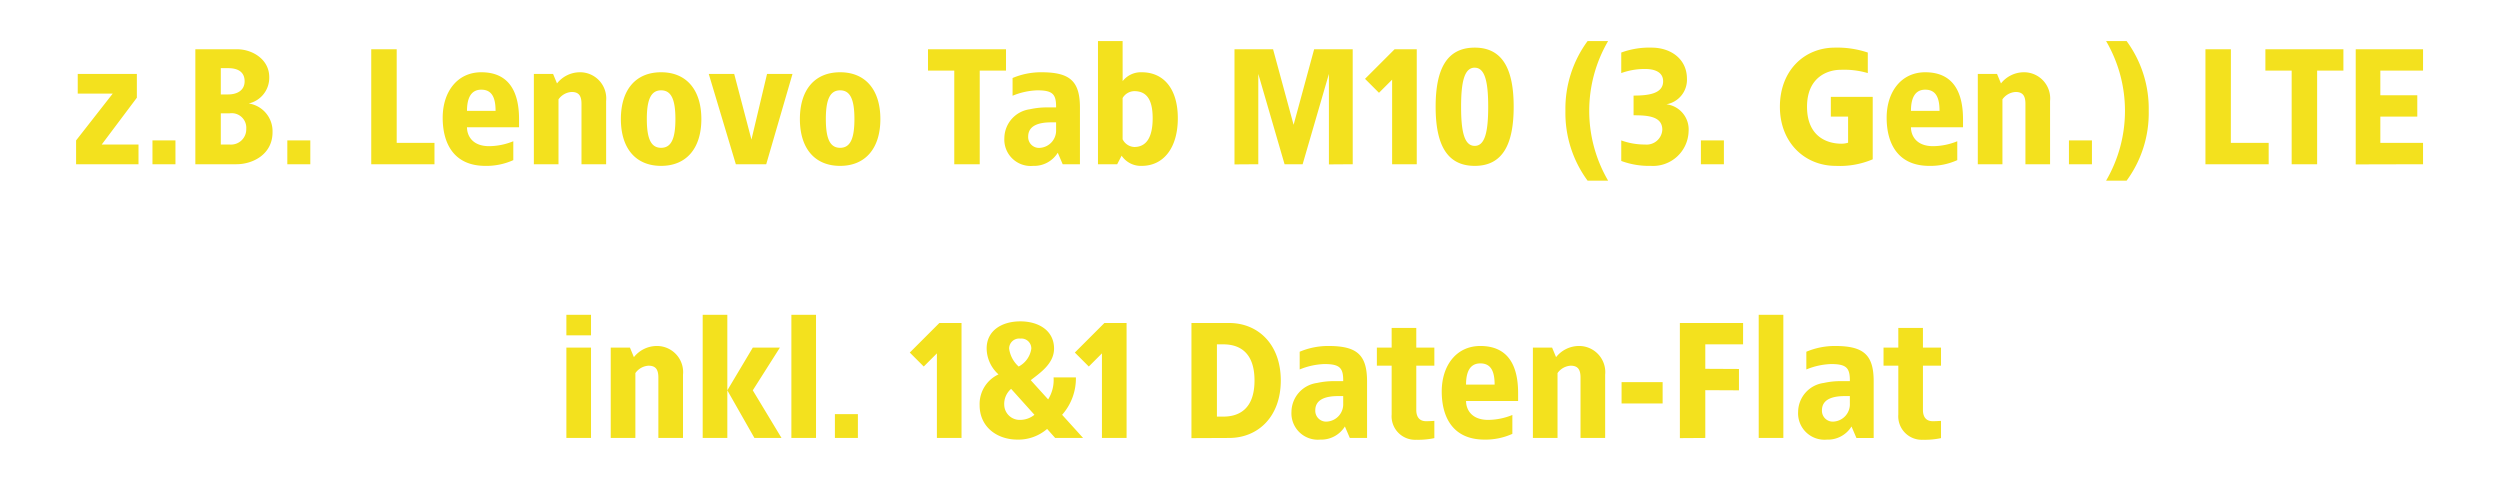 <svg xmlns="http://www.w3.org/2000/svg" xmlns:xlink="http://www.w3.org/1999/xlink" width="274" height="53" viewBox="0 0 274 53">
  <defs>
    <clipPath id="clip-Bsc-tablets-Lenovo-Tab-M10-LTE-cta-text">
      <rect width="274" height="53"/>
    </clipPath>
  </defs>
  <g id="Bsc-tablets-Lenovo-Tab-M10-LTE-cta-text" clip-path="url(#clip-Bsc-tablets-Lenovo-Tab-M10-LTE-cta-text)">
    <path id="Pfad_40608" data-name="Pfad 40608" d="M-122-9.9h-6.48v2.16h3.834l-4.014,5.13V0h6.84V-2.16h-4.032L-122-7.29Zm4.23,7.29h-2.52V0h2.52ZM-111-12.6h-4.59V0h4.5c1.8,0,3.96-1.08,3.96-3.51a3.075,3.075,0,0,0-2.61-3.15,2.886,2.886,0,0,0,2.25-2.88C-107.487-11.52-109.377-12.6-111-12.6Zm-.99,2.07c.99,0,1.8.36,1.8,1.44,0,.99-.81,1.44-1.8,1.44h-.81v-2.88Zm.162,4.95a1.6,1.6,0,0,1,1.818,1.71,1.671,1.671,0,0,1-1.818,1.71h-.972V-5.58Zm8.838,2.97h-2.52V0h2.52Zm9.468-9.99h-2.79V0h6.93V-2.34h-4.14Zm9.27,2.52c-2.628,0-4.23,2.142-4.23,4.986,0,2.862,1.26,5.274,4.68,5.274a7.123,7.123,0,0,0,3.06-.63V-2.52a7.152,7.152,0,0,1-2.646.54c-1.926,0-2.43-1.242-2.43-2.07h5.706v-.882C-80.109-7.776-81.1-10.08-84.249-10.08Zm0,1.908c1.206,0,1.566.936,1.566,2.322h-3.132C-85.815-7.056-85.491-8.172-84.249-8.172Zm10.8-1.908a3.213,3.213,0,0,0-2.5,1.224L-76.383-9.9h-2.106V0h2.7V-7.11a1.9,1.9,0,0,1,1.44-.81c.774,0,1.08.4,1.08,1.3V0h2.7V-6.93A2.867,2.867,0,0,0-73.449-10.08Zm8.91,0c-2.79,0-4.41,1.926-4.41,5.13s1.62,5.13,4.41,5.13c2.772,0,4.41-1.926,4.41-5.13S-61.767-10.08-64.539-10.08Zm0,1.98c1.134,0,1.566,1.044,1.566,3.15s-.432,3.15-1.566,3.15-1.566-1.044-1.566-3.15S-65.673-8.1-64.539-8.1Zm14.4-1.8h-2.79l-1.71,7.2-1.89-7.2h-2.79l2.97,9.9h3.33Zm5.22-.18c-2.79,0-4.41,1.926-4.41,5.13s1.62,5.13,4.41,5.13c2.772,0,4.41-1.926,4.41-5.13S-42.147-10.08-44.919-10.08Zm0,1.98c1.134,0,1.566,1.044,1.566,3.15s-.432,3.15-1.566,3.15-1.566-1.044-1.566-3.15S-46.053-8.1-44.919-8.1Zm18.18-4.5h-8.55v2.34h2.88V0h2.79V-10.26h2.88Zm3.87,2.52a8.025,8.025,0,0,0-3.15.63v1.944a7.729,7.729,0,0,1,2.7-.594c1.692,0,2.088.414,2.07,1.872h-.972a8.534,8.534,0,0,0-1.89.2,3.23,3.23,0,0,0-2.808,3.15A2.891,2.891,0,0,0-23.769.18a3.042,3.042,0,0,0,2.7-1.44l.54,1.26h1.89V-6.21C-18.639-9.144-19.773-10.08-22.869-10.08Zm1.62,5.49v.81a1.9,1.9,0,0,1-1.71,1.98,1.188,1.188,0,0,1-1.35-1.224c0-1.224,1.17-1.566,2.52-1.566Zm7.29-8.91h-2.7V0h2.106l.486-.936A2.541,2.541,0,0,0-11.871.18c2.43,0,3.96-2.016,3.96-5.22s-1.53-5.04-3.96-5.04a2.534,2.534,0,0,0-2.088.972Zm1.278,5.49c1.314,0,2.016.864,2.016,2.97s-.7,3.15-2.016,3.15a1.507,1.507,0,0,1-1.278-.846V-7.254A1.516,1.516,0,0,1-12.681-8.01Zm23.94-4.59H7.029L4.779-4.32,2.529-12.6H-1.7V.018L.909,0V-9.9L3.789,0h1.98l2.88-9.9V.018L11.259,0Zm7.02,0h-2.43l-3.24,3.24,1.53,1.53,1.44-1.44V0h2.7Zm6.354-.18c-3.114,0-4.284,2.43-4.284,6.48S21.519.18,24.633.18c3.1,0,4.266-2.43,4.266-6.48S27.729-12.78,24.633-12.78Zm0,2.2c1.134,0,1.476,1.584,1.476,4.284s-.342,4.284-1.476,4.284c-1.152,0-1.494-1.584-1.494-4.284S23.481-10.584,24.633-10.584ZM39.249-13.5H37a12.515,12.515,0,0,0-2.43,7.65A12.515,12.515,0,0,0,37,1.8h2.25a15.154,15.154,0,0,1-2.07-7.65A15.154,15.154,0,0,1,39.249-13.5Zm4.77.72a8.892,8.892,0,0,0-3.33.54v2.25a7.564,7.564,0,0,1,2.61-.45c.9,0,1.98.252,1.98,1.35,0,1.386-1.674,1.566-3.24,1.566v2.16c1.566,0,3.15.108,3.15,1.584A1.721,1.721,0,0,1,43.3-2.16a7.564,7.564,0,0,1-2.61-.45V-.36a8.72,8.72,0,0,0,3.24.54,3.9,3.9,0,0,0,4.14-3.78,2.779,2.779,0,0,0-2.43-2.97,2.727,2.727,0,0,0,2.25-2.79C47.889-11.592,46.053-12.78,44.019-12.78Zm7.92,10.17h-2.52V0h2.52ZM64.107-12.78c-3.366,0-6.03,2.52-6.03,6.48S60.831.18,64.2.18a9.224,9.224,0,0,0,4.05-.72V-7.38h-4.59v2.16h1.89v2.862a2.5,2.5,0,0,1-.72.108c-1.62,0-3.78-.81-3.78-4.05s2.25-4.05,3.69-4.05a9.189,9.189,0,0,1,2.97.36v-2.25A10.461,10.461,0,0,0,64.107-12.78Zm9.9,2.7c-2.628,0-4.23,2.142-4.23,4.986,0,2.862,1.26,5.274,4.68,5.274a7.123,7.123,0,0,0,3.06-.63V-2.52a7.152,7.152,0,0,1-2.646.54c-1.926,0-2.43-1.242-2.43-2.07h5.706v-.882C78.147-7.776,77.157-10.08,74.007-10.08Zm0,1.908c1.206,0,1.566.936,1.566,2.322H72.441C72.441-7.056,72.765-8.172,74.007-8.172Zm10.8-1.908a3.213,3.213,0,0,0-2.5,1.224L81.873-9.9H79.767V0h2.7V-7.11a1.9,1.9,0,0,1,1.44-.81c.774,0,1.08.4,1.08,1.3V0h2.7V-6.93A2.867,2.867,0,0,0,84.807-10.08Zm7.47,7.47h-2.52V0h2.52Zm3.8-10.89h-2.25a15.154,15.154,0,0,1,2.07,7.65,15.154,15.154,0,0,1-2.07,7.65h2.25A12.515,12.515,0,0,0,98.5-5.85,12.515,12.515,0,0,0,96.075-13.5Zm11.43.9h-2.79V0h6.93V-2.34H107.5Zm12.33,0h-8.55v2.34h2.88V0h2.79V-10.26h2.88Zm8.73,0h-7.38V.018L128.565,0V-2.34h-4.68V-5.22h4.05V-7.56h-4.05v-2.7h4.68ZM-72.225,16.5h-2.7v2.25h2.7Zm0,3.6h-2.7V30h2.7Zm7.2-.18a3.213,3.213,0,0,0-2.5,1.224l-.432-1.044h-2.106V30h2.7V22.89a1.9,1.9,0,0,1,1.44-.81c.774,0,1.08.4,1.08,1.3V30h2.7V23.07A2.867,2.867,0,0,0-65.025,19.92Zm7.74-3.42h-2.7V30h2.7Zm5.76,3.6h-2.97l-2.79,4.68,2.97,5.22h2.97l-3.15-5.22Zm3.96-3.6h-2.7V30h2.7Zm4.59,10.89h-2.52V30h2.52Zm11.358-9.99h-2.43l-3.24,3.24,1.53,1.53,1.44-1.44V30h2.7Zm6.444-.18c-2,0-3.69.99-3.69,2.97a3.864,3.864,0,0,0,1.3,2.844,3.576,3.576,0,0,0-2.07,3.366c0,2.43,1.944,3.78,4.14,3.78a4.816,4.816,0,0,0,3.258-1.17l.882.99h3.06l-2.3-2.538a6.015,6.015,0,0,0,1.512-4.1h-2.448a4.017,4.017,0,0,1-.594,2.412l-1.908-2.106c1.008-.792,2.556-1.8,2.556-3.474C-21.483,18.21-23.193,17.22-25.173,17.22Zm0,1.89a1.087,1.087,0,0,1,1.206,1.1,2.634,2.634,0,0,1-1.386,1.962A3.215,3.215,0,0,1-26.4,20.208,1.1,1.1,0,0,1-25.173,19.11Zm-1.008,5.508,2.556,2.844a2.525,2.525,0,0,1-1.6.558,1.69,1.69,0,0,1-1.71-1.62A2.181,2.181,0,0,1-26.181,24.618ZM-13.527,17.4h-2.43l-3.24,3.24,1.53,1.53,1.44-1.44V30h2.7Zm11.232,0H-6.417V30.018L-2.295,30c3.186,0,5.67-2.34,5.67-6.3S.891,17.4-2.295,17.4Zm-.63,2.34c1.6,0,3.42.72,3.42,3.96s-1.818,3.96-3.42,3.96h-.7V19.74Zm11.52.18a8.025,8.025,0,0,0-3.15.63v1.944a7.729,7.729,0,0,1,2.7-.594c1.692,0,2.088.414,2.07,1.872H9.243a8.534,8.534,0,0,0-1.89.2,3.23,3.23,0,0,0-2.808,3.15A2.891,2.891,0,0,0,7.7,30.18a3.042,3.042,0,0,0,2.7-1.44l.54,1.26h1.89V23.79C12.825,20.856,11.691,19.92,8.6,19.92Zm1.62,5.49v.81a1.9,1.9,0,0,1-1.71,1.98,1.188,1.188,0,0,1-1.35-1.224c0-1.224,1.17-1.566,2.52-1.566Zm8.01-7.47h-2.7V20.1h-1.62v1.98h1.62v5.346a2.577,2.577,0,0,0,2.7,2.772,8.525,8.525,0,0,0,1.98-.18v-1.89c-.306.018-.594.036-.9.036-.846,0-1.08-.612-1.08-1.224V22.08h1.98V20.1h-1.98Zm7.02,1.98c-2.628,0-4.23,2.142-4.23,4.986,0,2.862,1.26,5.274,4.68,5.274a7.123,7.123,0,0,0,3.06-.63V27.48a7.152,7.152,0,0,1-2.646.54c-1.926,0-2.43-1.242-2.43-2.07h5.706v-.882C29.385,22.224,28.4,19.92,25.245,19.92Zm0,1.908c1.206,0,1.566.936,1.566,2.322H23.679C23.679,22.944,24,21.828,25.245,21.828Zm10.8-1.908a3.213,3.213,0,0,0-2.5,1.224L33.111,20.1H31.005V30h2.7V22.89a1.9,1.9,0,0,1,1.44-.81c.774,0,1.08.4,1.08,1.3V30h2.7V23.07A2.867,2.867,0,0,0,36.045,19.92Zm9.18,3.96h-4.5v2.34h4.5Zm8.82-6.48h-6.93V30.018L49.9,30V24.762l3.69.018V22.44l-3.69-.018V19.74h4.14Zm4.41-.9h-2.7V30h2.7Zm5.67,3.42a8.025,8.025,0,0,0-3.15.63v1.944a7.73,7.73,0,0,1,2.7-.594c1.692,0,2.088.414,2.07,1.872h-.972a8.534,8.534,0,0,0-1.89.2,3.23,3.23,0,0,0-2.808,3.15,2.891,2.891,0,0,0,3.15,3.06,3.042,3.042,0,0,0,2.7-1.44l.54,1.26h1.89V23.79C68.355,20.856,67.221,19.92,64.125,19.92Zm1.62,5.49v.81a1.9,1.9,0,0,1-1.71,1.98,1.188,1.188,0,0,1-1.35-1.224c0-1.224,1.17-1.566,2.52-1.566Zm8.01-7.47h-2.7V20.1h-1.62v1.98h1.62v5.346a2.577,2.577,0,0,0,2.7,2.772,8.525,8.525,0,0,0,1.98-.18v-1.89c-.306.018-.594.036-.9.036-.846,0-1.08-.612-1.08-1.224V22.08h1.98V20.1h-1.98Z" transform="translate(137 18)" fill="#f3e11e"/>
  </g>
</svg>
